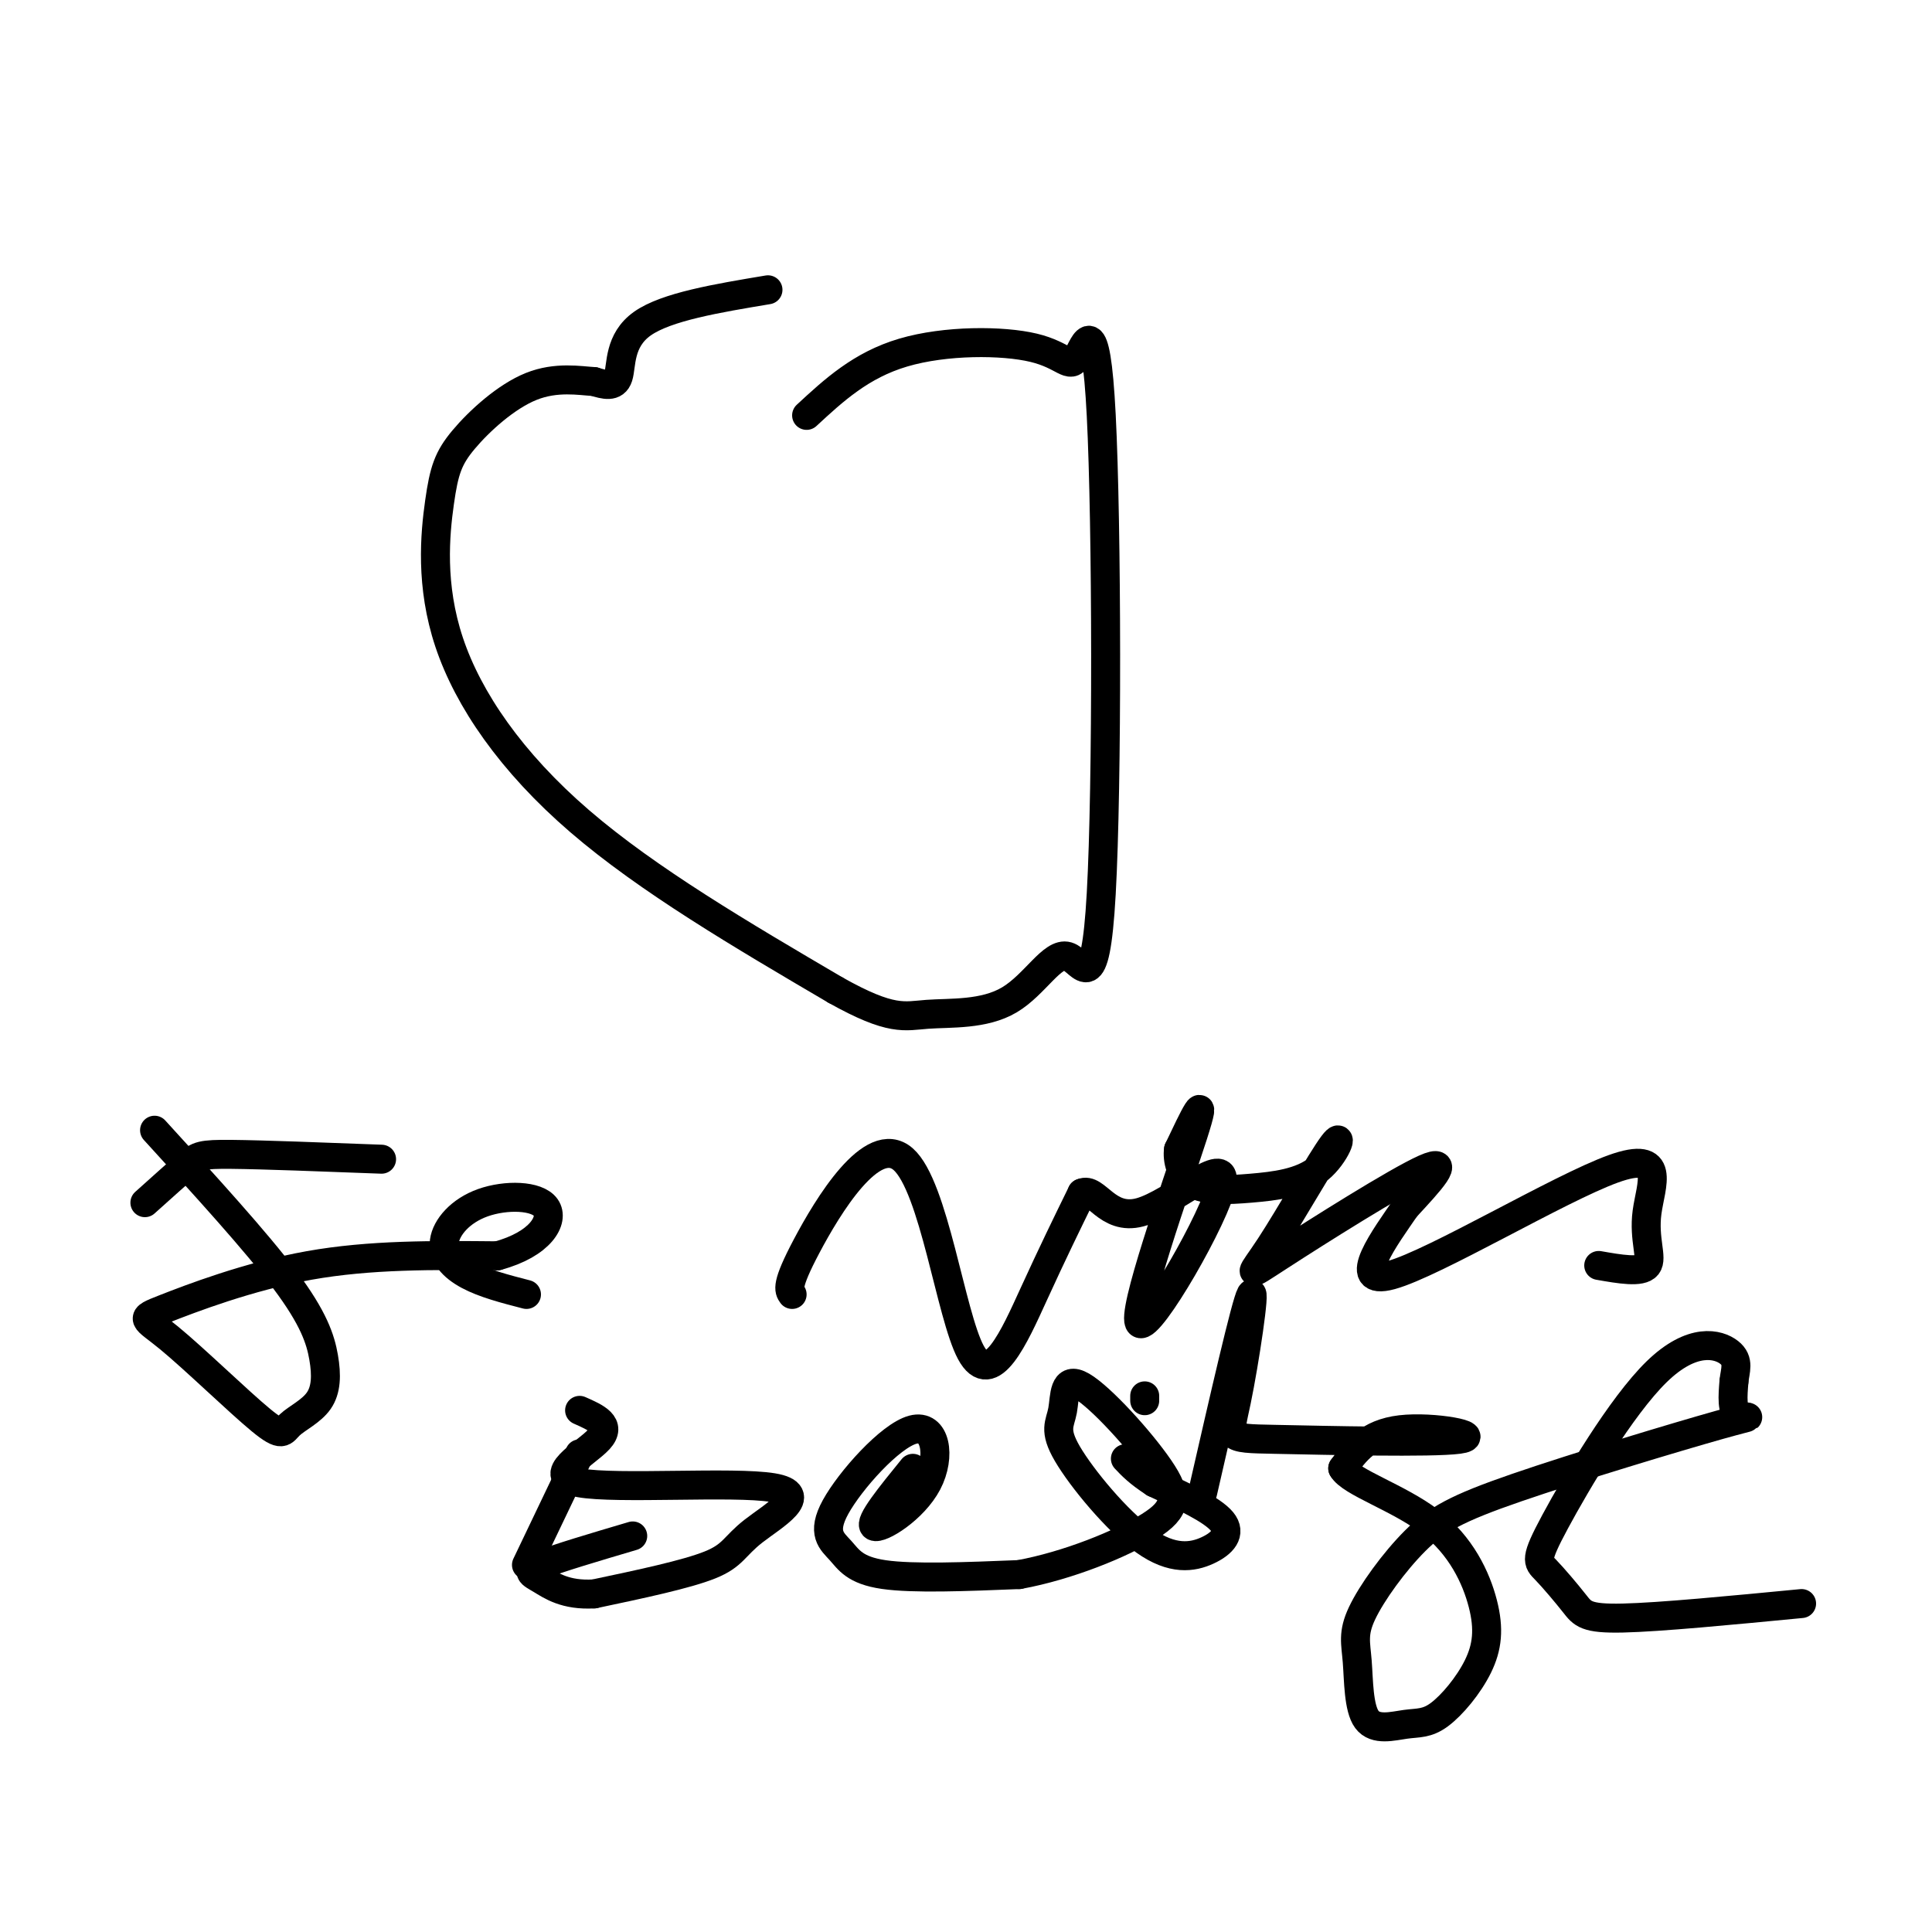 <svg viewBox='0 0 400 400' version='1.1' xmlns='http://www.w3.org/2000/svg' xmlns:xlink='http://www.w3.org/1999/xlink'><g fill='none' stroke='#000000' stroke-width='6' stroke-linecap='round' stroke-linejoin='round'><path d='M159,60c-10.533,1.756 -21.067,3.511 -26,7c-4.933,3.489 -4.267,8.711 -5,11c-0.733,2.289 -2.867,1.644 -5,1'/><path d='M123,79c-2.940,-0.167 -7.788,-1.084 -13,1c-5.212,2.084 -10.786,7.169 -14,11c-3.214,3.831 -4.068,6.408 -5,13c-0.932,6.592 -1.943,17.198 2,29c3.943,11.802 12.841,24.801 27,37c14.159,12.199 33.580,23.600 53,35'/><path d='M173,205c11.637,6.527 14.229,5.346 19,5c4.771,-0.346 11.721,0.144 17,-3c5.279,-3.144 8.885,-9.921 12,-9c3.115,0.921 5.738,9.541 7,-13c1.262,-22.541 1.164,-76.242 0,-99c-1.164,-22.758 -3.395,-14.574 -5,-12c-1.605,2.574 -2.586,-0.461 -9,-2c-6.414,-1.539 -18.261,-1.583 -27,1c-8.739,2.583 -14.369,7.791 -20,13'/><path d='M30,249c3.489,-3.133 6.978,-6.267 9,-8c2.022,-1.733 2.578,-2.067 9,-2c6.422,0.067 18.711,0.533 31,1'/><path d='M32,234c10.521,11.530 21.042,23.060 27,31c5.958,7.940 7.353,12.292 8,16c0.647,3.708 0.545,6.774 -1,9c-1.545,2.226 -4.532,3.612 -6,5c-1.468,1.388 -1.418,2.778 -6,-1c-4.582,-3.778 -13.795,-12.724 -19,-17c-5.205,-4.276 -6.401,-3.882 -1,-6c5.401,-2.118 17.400,-6.748 30,-9c12.600,-2.252 25.800,-2.126 39,-2'/><path d='M103,260c8.946,-2.410 11.812,-7.436 10,-10c-1.812,-2.564 -8.300,-2.667 -13,-1c-4.700,1.667 -7.612,5.103 -8,8c-0.388,2.897 1.746,5.256 5,7c3.254,1.744 7.627,2.872 12,4'/><path d='M164,268c-0.660,-0.914 -1.321,-1.828 3,-10c4.321,-8.172 13.622,-23.603 20,-18c6.378,5.603 9.833,32.239 14,40c4.167,7.761 9.048,-3.354 13,-12c3.952,-8.646 6.976,-14.823 10,-21'/><path d='M224,247c2.908,-1.338 5.177,5.815 12,4c6.823,-1.815 18.200,-12.600 17,-6c-1.200,6.600 -14.977,30.585 -17,29c-2.023,-1.585 7.708,-28.738 11,-39c3.292,-10.262 0.146,-3.631 -3,3'/><path d='M244,238c-0.312,1.968 0.410,5.388 3,7c2.590,1.612 7.050,1.417 12,1c4.950,-0.417 10.389,-1.056 14,-4c3.611,-2.944 5.393,-8.192 3,-5c-2.393,3.192 -8.961,14.825 -13,21c-4.039,6.175 -5.549,6.893 2,2c7.549,-4.893 24.157,-15.398 30,-18c5.843,-2.602 0.922,2.699 -4,8'/><path d='M291,250c-3.985,5.843 -11.946,16.450 -3,14c8.946,-2.450 34.800,-17.956 46,-22c11.200,-4.044 7.746,3.373 7,9c-0.746,5.627 1.215,9.465 0,11c-1.215,1.535 -5.608,0.768 -10,0'/><path d='M120,301c0.000,0.000 -11.000,23.000 -11,23'/><path d='M120,292c3.381,1.486 6.762,2.973 4,6c-2.762,3.027 -11.665,7.596 -4,9c7.665,1.404 31.900,-0.356 40,1c8.100,1.356 0.065,5.826 -4,9c-4.065,3.174 -4.162,5.050 -9,7c-4.838,1.950 -14.419,3.975 -24,6'/><path d='M123,330c-5.976,0.357 -8.917,-1.750 -11,-3c-2.083,-1.250 -3.310,-1.643 0,-3c3.310,-1.357 11.155,-3.679 19,-6'/><path d='M189,304c-4.588,5.644 -9.175,11.288 -8,12c1.175,0.712 8.114,-3.507 11,-9c2.886,-5.493 1.721,-12.259 -3,-11c-4.721,1.259 -12.997,10.544 -16,16c-3.003,5.456 -0.731,7.084 1,9c1.731,1.916 2.923,4.119 9,5c6.077,0.881 17.038,0.441 28,0'/><path d='M211,326c10.080,-1.830 21.280,-6.404 27,-10c5.720,-3.596 5.960,-6.213 2,-12c-3.960,-5.787 -12.119,-14.745 -16,-17c-3.881,-2.255 -3.485,2.192 -4,5c-0.515,2.808 -1.942,3.976 1,9c2.942,5.024 10.252,13.903 16,18c5.748,4.097 9.932,3.411 13,2c3.068,-1.411 5.019,-3.546 3,-6c-2.019,-2.454 -8.010,-5.227 -14,-8'/><path d='M239,307c-3.333,-2.167 -4.667,-3.583 -6,-5'/><path d='M237,289c0.000,0.000 0.000,1.000 0,1'/><path d='M249,309c4.480,-19.585 8.960,-39.170 10,-41c1.040,-1.830 -1.359,14.095 -3,22c-1.641,7.905 -2.522,7.789 8,8c10.522,0.211 32.448,0.749 38,0c5.552,-0.749 -5.271,-2.785 -12,-2c-6.729,0.785 -9.365,4.393 -12,8'/><path d='M278,304c1.566,2.867 11.480,6.034 18,11c6.520,4.966 9.645,11.729 11,17c1.355,5.271 0.939,9.048 -1,13c-1.939,3.952 -5.400,8.079 -8,10c-2.600,1.921 -4.340,1.636 -7,2c-2.660,0.364 -6.241,1.376 -8,-1c-1.759,-2.376 -1.695,-8.142 -2,-12c-0.305,-3.858 -0.979,-5.810 1,-10c1.979,-4.190 6.610,-10.620 11,-15c4.390,-4.380 8.537,-6.710 21,-11c12.463,-4.290 33.240,-10.540 42,-13c8.760,-2.460 5.503,-1.132 4,-2c-1.503,-0.868 -1.251,-3.934 -1,-7'/><path d='M359,286c0.203,-2.217 1.209,-4.260 -1,-6c-2.209,-1.740 -7.633,-3.178 -15,4c-7.367,7.178 -16.676,22.973 -21,31c-4.324,8.027 -3.664,8.286 -2,10c1.664,1.714 4.333,4.885 6,7c1.667,2.115 2.334,3.176 10,3c7.666,-0.176 22.333,-1.588 37,-3'/></g>
</svg>